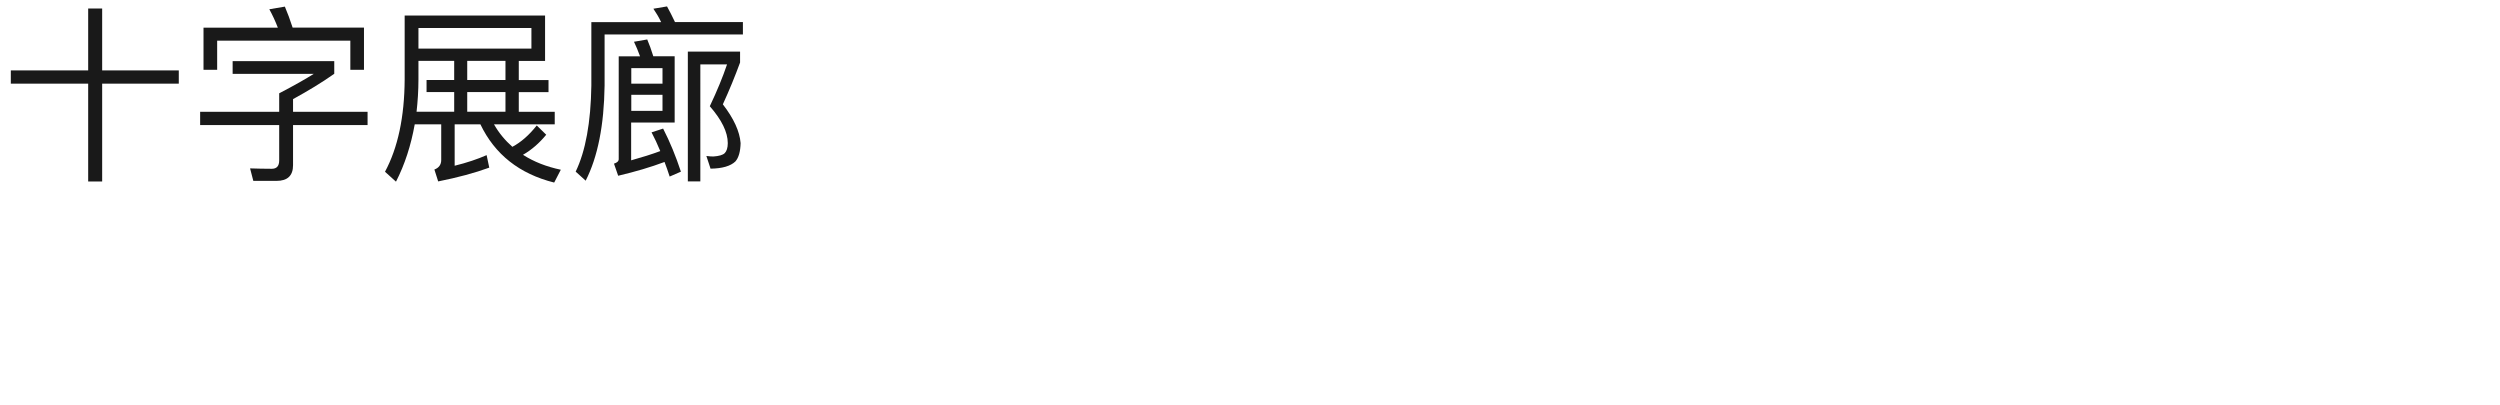 <?xml version="1.0" encoding="UTF-8"?><svg id="_图层_1" xmlns="http://www.w3.org/2000/svg" viewBox="0 0 370 60"><defs><style>.cls-1{fill:none;}.cls-2{opacity:.9;}</style></defs><rect class="cls-1" width="370" height="60"/><g class="cls-2"><g><path d="M15.12,1.26V10.42h11.34v1.96H15.12v14.48h-2.07V12.38H1.6v-1.96H13.05V1.26h2.07Z"/><path d="M49.47,9.04v1.88c-1.82,1.29-3.86,2.52-6.1,3.75v1.88h11.03v1.96h-11.03v5.94c0,1.54-.81,2.32-2.44,2.32h-3.44l-.48-1.85c.98,.03,2.04,.06,3.22,.06,.73,0,1.09-.42,1.09-1.23v-5.24h-11.7v-1.96h11.7v-2.74c2.27-1.18,3.98-2.16,5.12-2.88h-12.01v-1.88h15.04Zm4.4,1.29h-2.02V6.02h-19.71v4.31h-2.02V4.09h11c-.39-1.01-.81-1.9-1.26-2.72l2.3-.39c.39,.92,.78,1.96,1.15,3.11h10.56v6.24Z"/><path d="M58.6,26.88l-1.62-1.46c1.9-3.53,2.88-8.09,2.91-13.66V2.3h20.78v6.72h-3.89v2.83h4.4v1.79h-4.4v2.91h5.32v1.85h-8.99c.73,1.29,1.65,2.38,2.72,3.33,1.26-.67,2.46-1.71,3.61-3.16l1.4,1.37c-1.01,1.23-2.16,2.24-3.44,2.97,1.62,1.04,3.47,1.76,5.6,2.21l-.98,1.9c-5.15-1.29-8.79-4.17-10.92-8.62h-3.81v6.13c1.82-.45,3.39-.98,4.73-1.57l.39,1.85c-2.13,.78-4.65,1.46-7.56,2.04l-.56-1.76c.67-.25,1.01-.73,1.01-1.4v-5.29h-3.92c-.56,3.14-1.48,5.96-2.77,8.48Zm8.62-15.04v-2.83h-5.29v2.74c0,1.68-.11,3.28-.28,4.79h5.57v-2.91h-4.09v-1.79h4.09Zm-5.29-7.7v3.05h16.72v-3.05h-16.72Zm7.22,4.87v2.83h5.66v-2.83h-5.66Zm5.66,7.53v-2.91h-5.66v2.91h5.66Z"/><path d="M109.95,5.1h-20.47v7.56c-.08,5.88-1.01,10.56-2.8,14.08l-1.48-1.34c1.46-3.02,2.24-7.28,2.32-12.74V3.28h10.33c-.34-.73-.73-1.37-1.15-1.99l2.02-.34c.39,.7,.78,1.48,1.18,2.32h10.05v1.82Zm-9.16,20.3l-1.68,.73c-.25-.78-.5-1.48-.76-2.16-2.02,.76-4.28,1.43-6.86,2.04l-.62-1.79c.45-.14,.7-.36,.7-.67V8.34h3.16c-.28-.78-.59-1.51-.9-2.16l1.96-.34c.31,.73,.62,1.57,.9,2.49h3.16v9.8h-6.44v5.6c1.62-.45,3.05-.9,4.31-1.37-.42-1.01-.84-1.93-1.29-2.77l1.71-.56c1.01,1.96,1.88,4.09,2.63,6.36Zm-2.74-15.32h-4.62v2.3h4.62v-2.3Zm-4.62,6.33h4.62v-2.38h-4.62v2.38Zm16.1-8.76v1.6c-.73,1.99-1.57,4.06-2.55,6.19,1.62,2.1,2.49,4,2.63,5.74-.03,1.23-.28,2.16-.78,2.72-.7,.67-1.93,1.04-3.67,1.06l-.62-1.88c.42,.06,.76,.08,1.04,.08,.84-.06,1.4-.22,1.68-.5s.45-.78,.45-1.48c0-1.62-.9-3.44-2.66-5.46,1.09-2.3,1.93-4.34,2.55-6.19h-3.95V26.85h-1.85V7.64h7.73Z"/></g></g></svg>